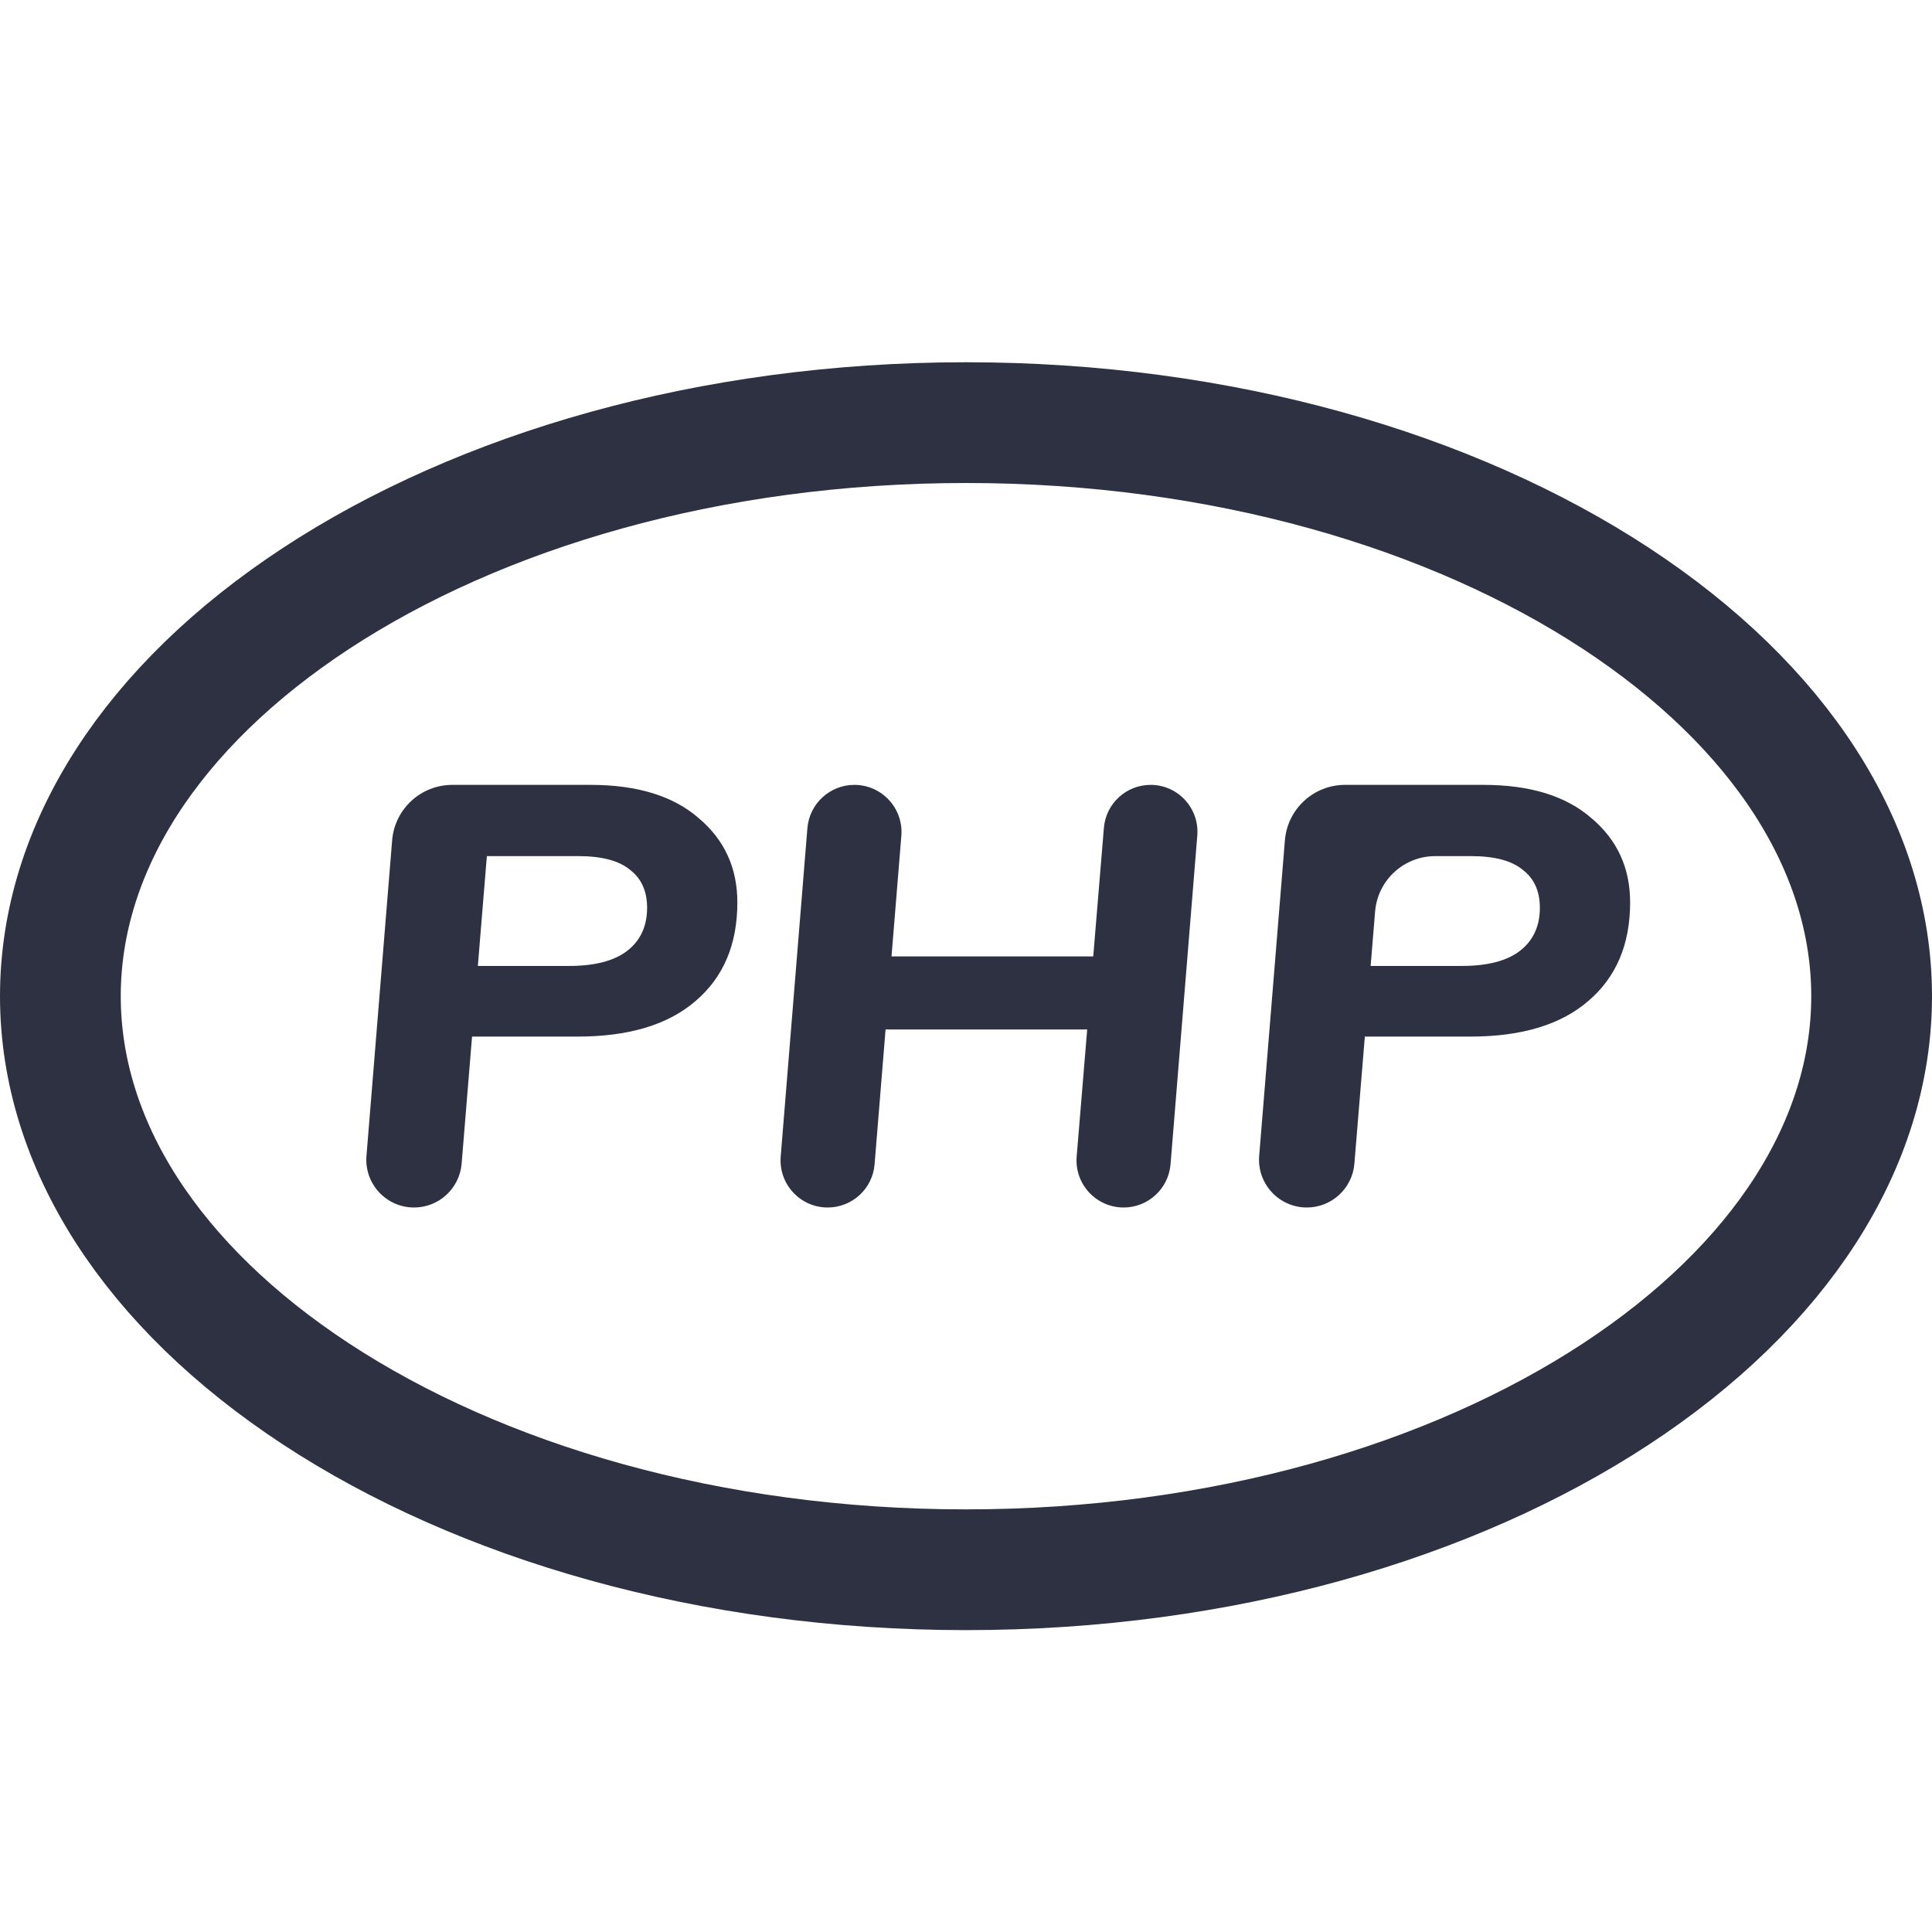 <svg width="32" height="32" viewBox="0 0 32 32" fill="none" xmlns="http://www.w3.org/2000/svg">
<path d="M7.646 19.274C7.612 19.684 7.269 20 6.858 20C6.396 20 6.032 19.606 6.07 19.145L6.495 13.919C6.537 13.4 6.971 13 7.491 13H9.783C10.556 13 11.152 13.184 11.573 13.551C12 13.911 12.213 14.376 12.213 14.947C12.213 15.641 11.983 16.185 11.522 16.579C11.068 16.972 10.417 17.169 9.569 17.169H7.813C7.345 17.169 7.067 16.647 7.326 16.259C7.435 16.096 7.617 15.999 7.813 15.999H9.427C9.847 15.999 10.166 15.917 10.383 15.753C10.607 15.582 10.718 15.343 10.718 15.035C10.718 14.76 10.623 14.55 10.434 14.406C10.251 14.255 9.966 14.18 9.579 14.18H8.064L7.646 19.274Z" fill="#2E3141"/>
<path d="M18.611 20C18.154 20 17.796 19.61 17.833 19.156L18.284 13.712C18.317 13.309 18.654 13 19.058 13C19.511 13 19.867 13.387 19.831 13.839L19.388 19.283C19.355 19.688 19.017 20 18.611 20ZM13.709 20C13.253 20 12.894 19.611 12.931 19.156L13.373 13.717C13.406 13.312 13.745 13 14.151 13C14.607 13 14.966 13.389 14.929 13.844L14.486 19.283C14.454 19.688 14.115 20 13.709 20ZM14.262 17.051C13.908 17.051 13.63 16.748 13.659 16.395C13.686 16.082 13.948 15.841 14.262 15.841H18.392C18.748 15.841 19.027 16.147 18.994 16.502C18.965 16.813 18.704 17.051 18.392 17.051H14.262Z" fill="#2E3141"/>
<path d="M22.433 19.274C22.399 19.684 22.056 20 21.645 20C21.183 20 20.819 19.606 20.856 19.145L21.282 13.919C21.324 13.4 21.757 13 22.278 13H24.57C25.343 13 25.939 13.184 26.359 13.551C26.787 13.911 27 14.376 27 14.947C27 15.641 26.77 16.185 26.308 16.579C25.854 16.972 25.203 17.169 24.356 17.169H22.05C21.715 17.169 21.449 16.888 21.466 16.553C21.482 16.242 21.739 15.999 22.05 15.999H24.214C24.634 15.999 24.953 15.917 25.17 15.753C25.393 15.582 25.505 15.343 25.505 15.035C25.505 14.76 25.41 14.55 25.22 14.406C25.037 14.255 24.753 14.18 24.366 14.18H23.772C23.252 14.18 22.818 14.579 22.776 15.098L22.433 19.274Z" fill="#2E3141"/>
<path d="M31 16.5C31 18.954 29.484 21.304 26.765 23.089C24.055 24.867 20.252 26 16 26C11.748 26 7.945 24.867 5.235 23.089C2.516 21.304 1 18.954 1 16.5C1 14.046 2.516 11.696 5.235 9.911C7.945 8.133 11.748 7 16 7C20.252 7 24.055 8.133 26.765 9.911C29.484 11.696 31 14.046 31 16.5Z" stroke="#2E3141" stroke-width="2" stroke-linecap="round"/>
</svg>
